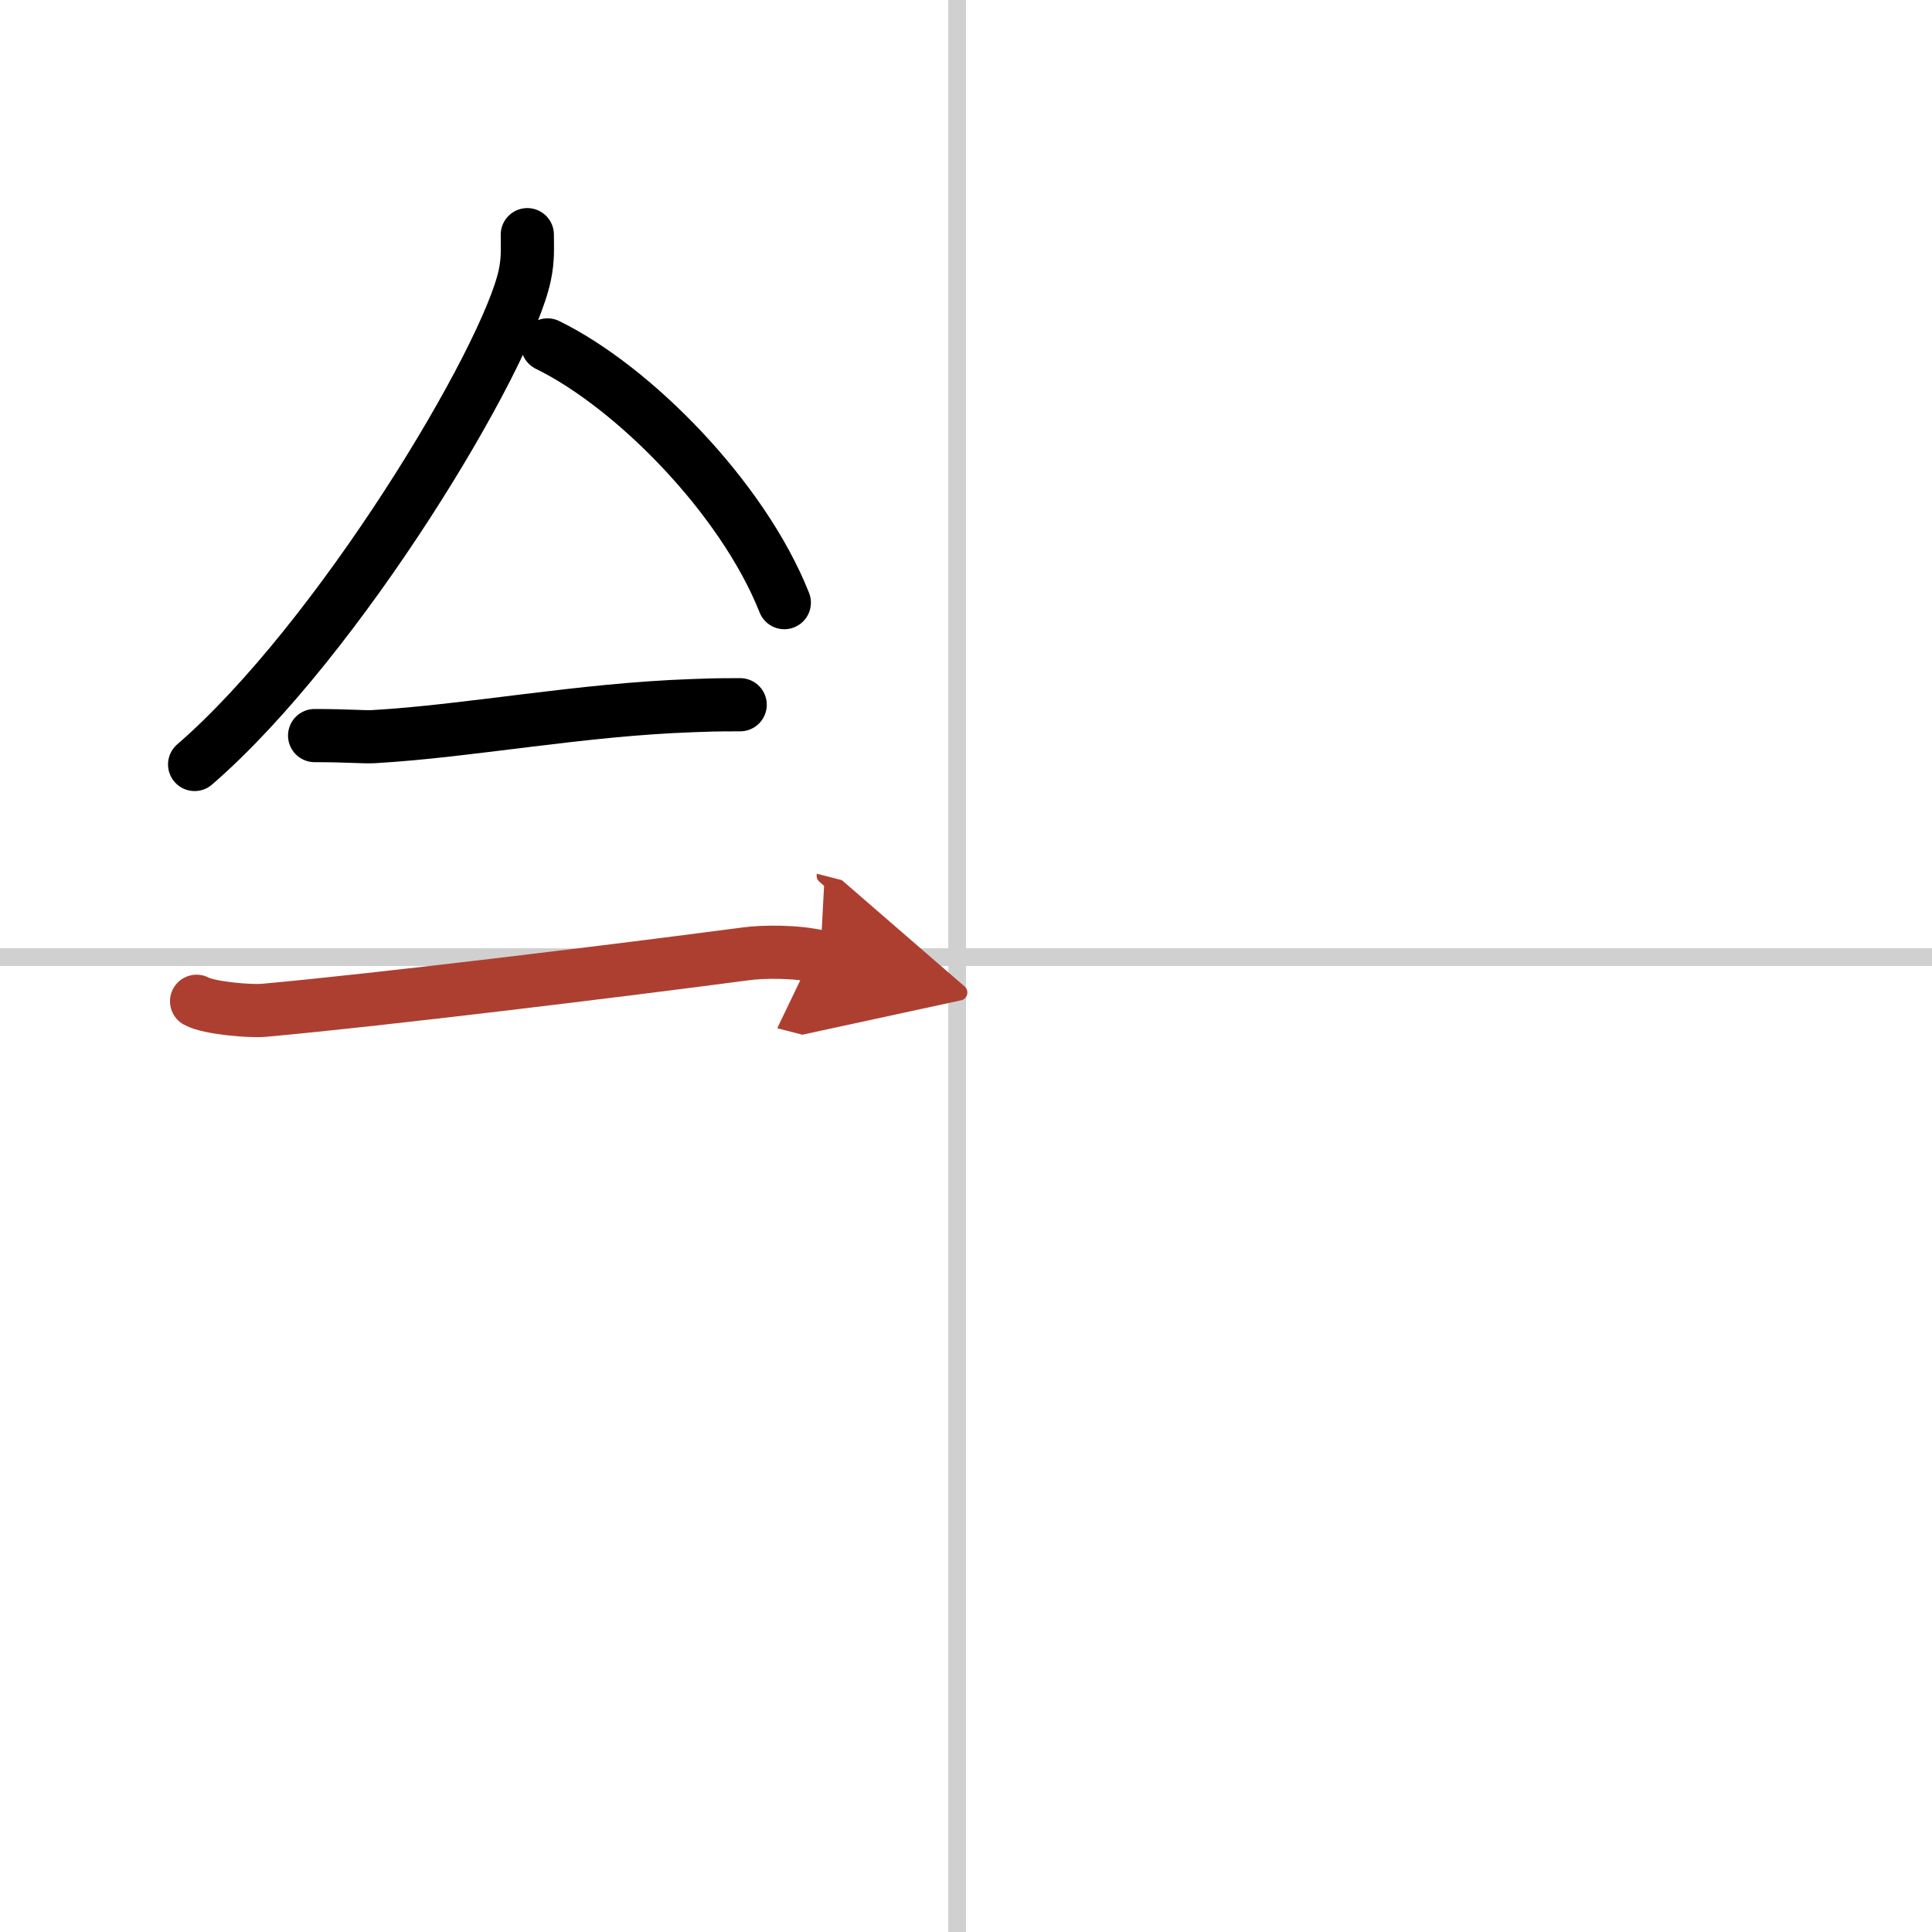 <svg width="400" height="400" viewBox="0 0 109 109" xmlns="http://www.w3.org/2000/svg"><defs><marker id="a" markerWidth="4" orient="auto" refX="1" refY="5" viewBox="0 0 10 10"><polyline points="0 0 10 5 0 10 1 5" fill="#ad3f31" stroke="#ad3f31"/></marker></defs><g fill="none" stroke="#000" stroke-linecap="round" stroke-linejoin="round" stroke-width="3"><rect width="100%" height="100%" fill="#fff" stroke="#fff"/><line x1="54" x2="54" y2="109" stroke="#d0d0d0" stroke-width="1"/><line x2="109" y1="54" y2="54" stroke="#d0d0d0" stroke-width="1"/><path d="m29.75 13.24c0 0.76 0.05 1.36-0.14 2.28-1 4.75-10.5 20.58-18.63 27.61"/><path d="M30.89,19.46C35.72,21.82,41.9,28.07,44.25,34"/><path d="m17.75 41.5c1.87 0 2.72 0.09 3.33 0.06 5.4-0.31 11.64-1.53 18-1.75 0.92-0.03 1.12-0.05 2.68-0.05"/><path d="m11.09 56.49c0.71 0.39 3.06 0.58 3.79 0.51 6.57-0.59 20.12-2.25 27.23-3.19 0.88-0.12 2.84-0.16 4.17 0.18" marker-end="url(#a)" stroke="#ad3f31"/></g></svg>
